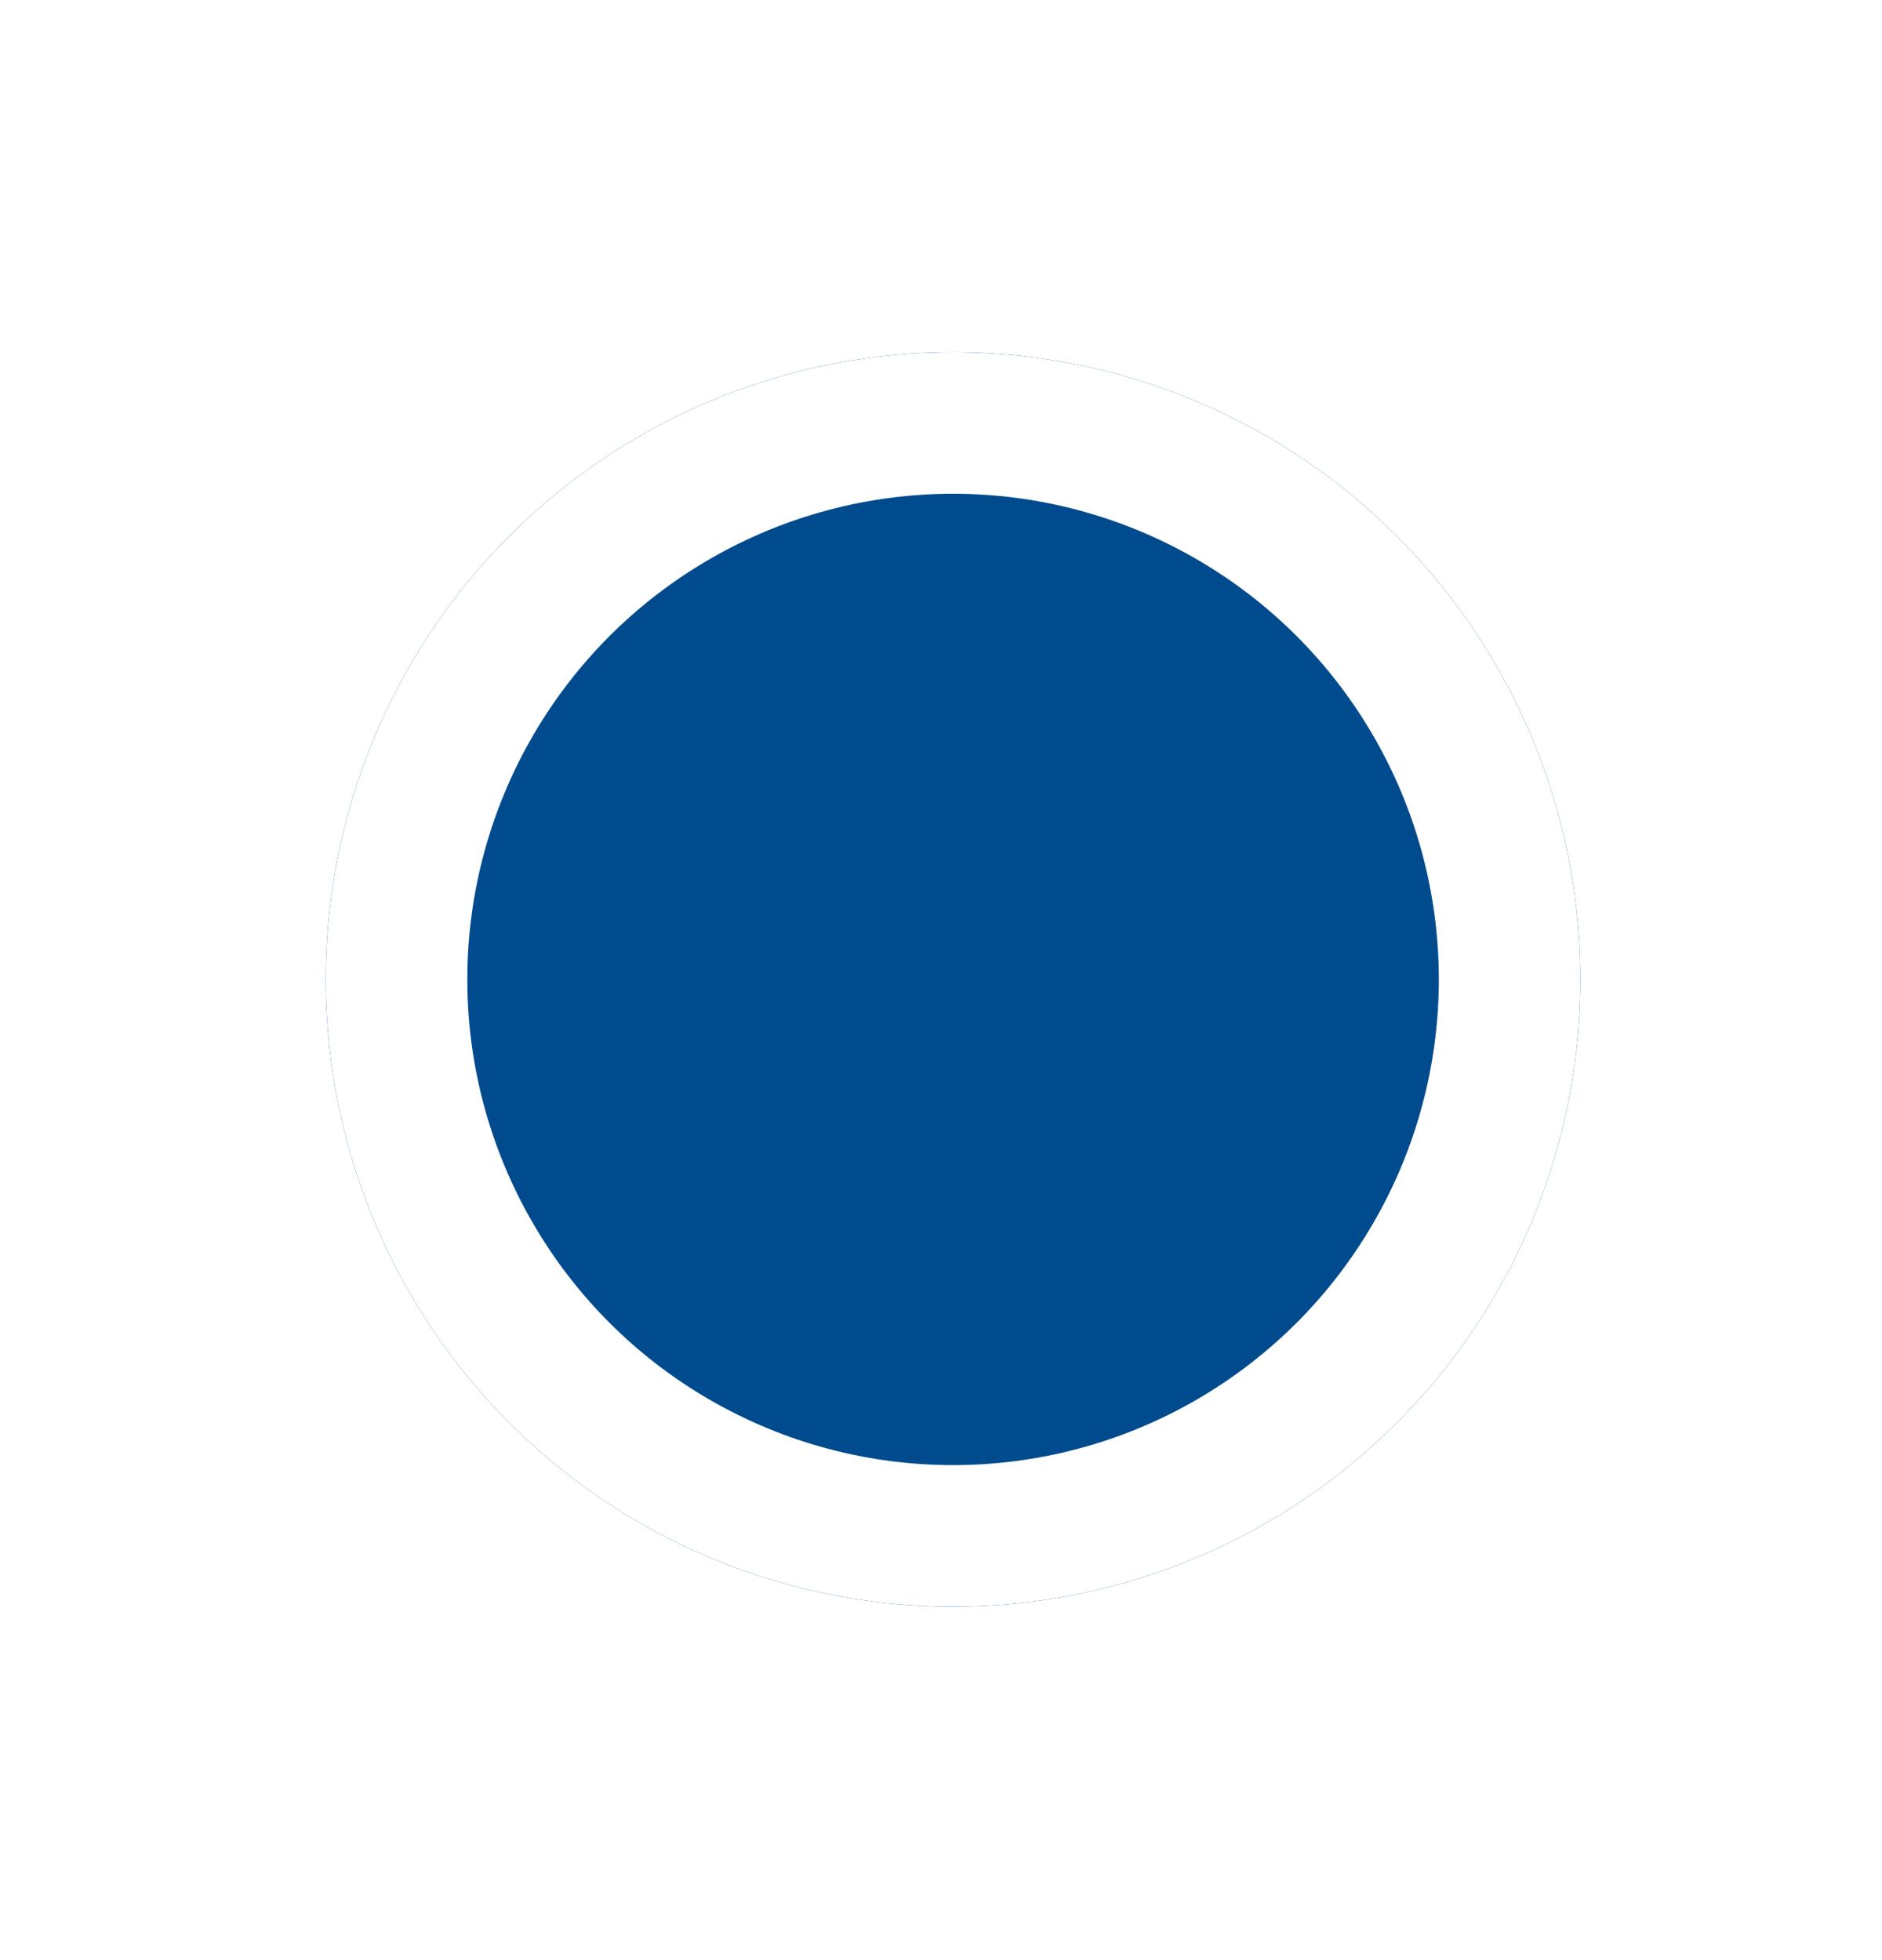 <svg width="24" height="25" viewBox="0 0 24 25" fill="none" xmlns="http://www.w3.org/2000/svg">
  <g filter="url(#filter0_d_177_4040)">
    <circle cx="12.154" cy="8.882" r="8" fill="#004B8D" />
    <circle cx="12.154" cy="8.882" r="7.097" stroke="white" stroke-width="1.805" />
  </g>
  <defs>
    <filter id="filter0_d_177_4040" x="0.543" y="0.882" width="23.221" height="23.221"
      filterUnits="userSpaceOnUse" color-interpolation-filters="sRGB">
      <feFlood flood-opacity="0" result="BackgroundImageFix" />
      <feColorMatrix in="SourceAlpha" type="matrix" values="0 0 0 0 0 0 0 0 0 0 0 0 0 0 0 0 0 0 127 0"
        result="hardAlpha" />
      <feOffset dy="3.61" />
      <feGaussianBlur stdDeviation="1.805" />
      <feComposite in2="hardAlpha" operator="out" />
      <feColorMatrix type="matrix" values="0 0 0 0 0 0 0 0 0 0 0 0 0 0 0 0 0 0 0.25 0" />
      <feBlend mode="normal" in2="BackgroundImageFix" result="effect1_dropShadow_177_4040" />
      <feBlend mode="normal" in="SourceGraphic" in2="effect1_dropShadow_177_4040" result="shape" />
    </filter>
  </defs>
</svg>
